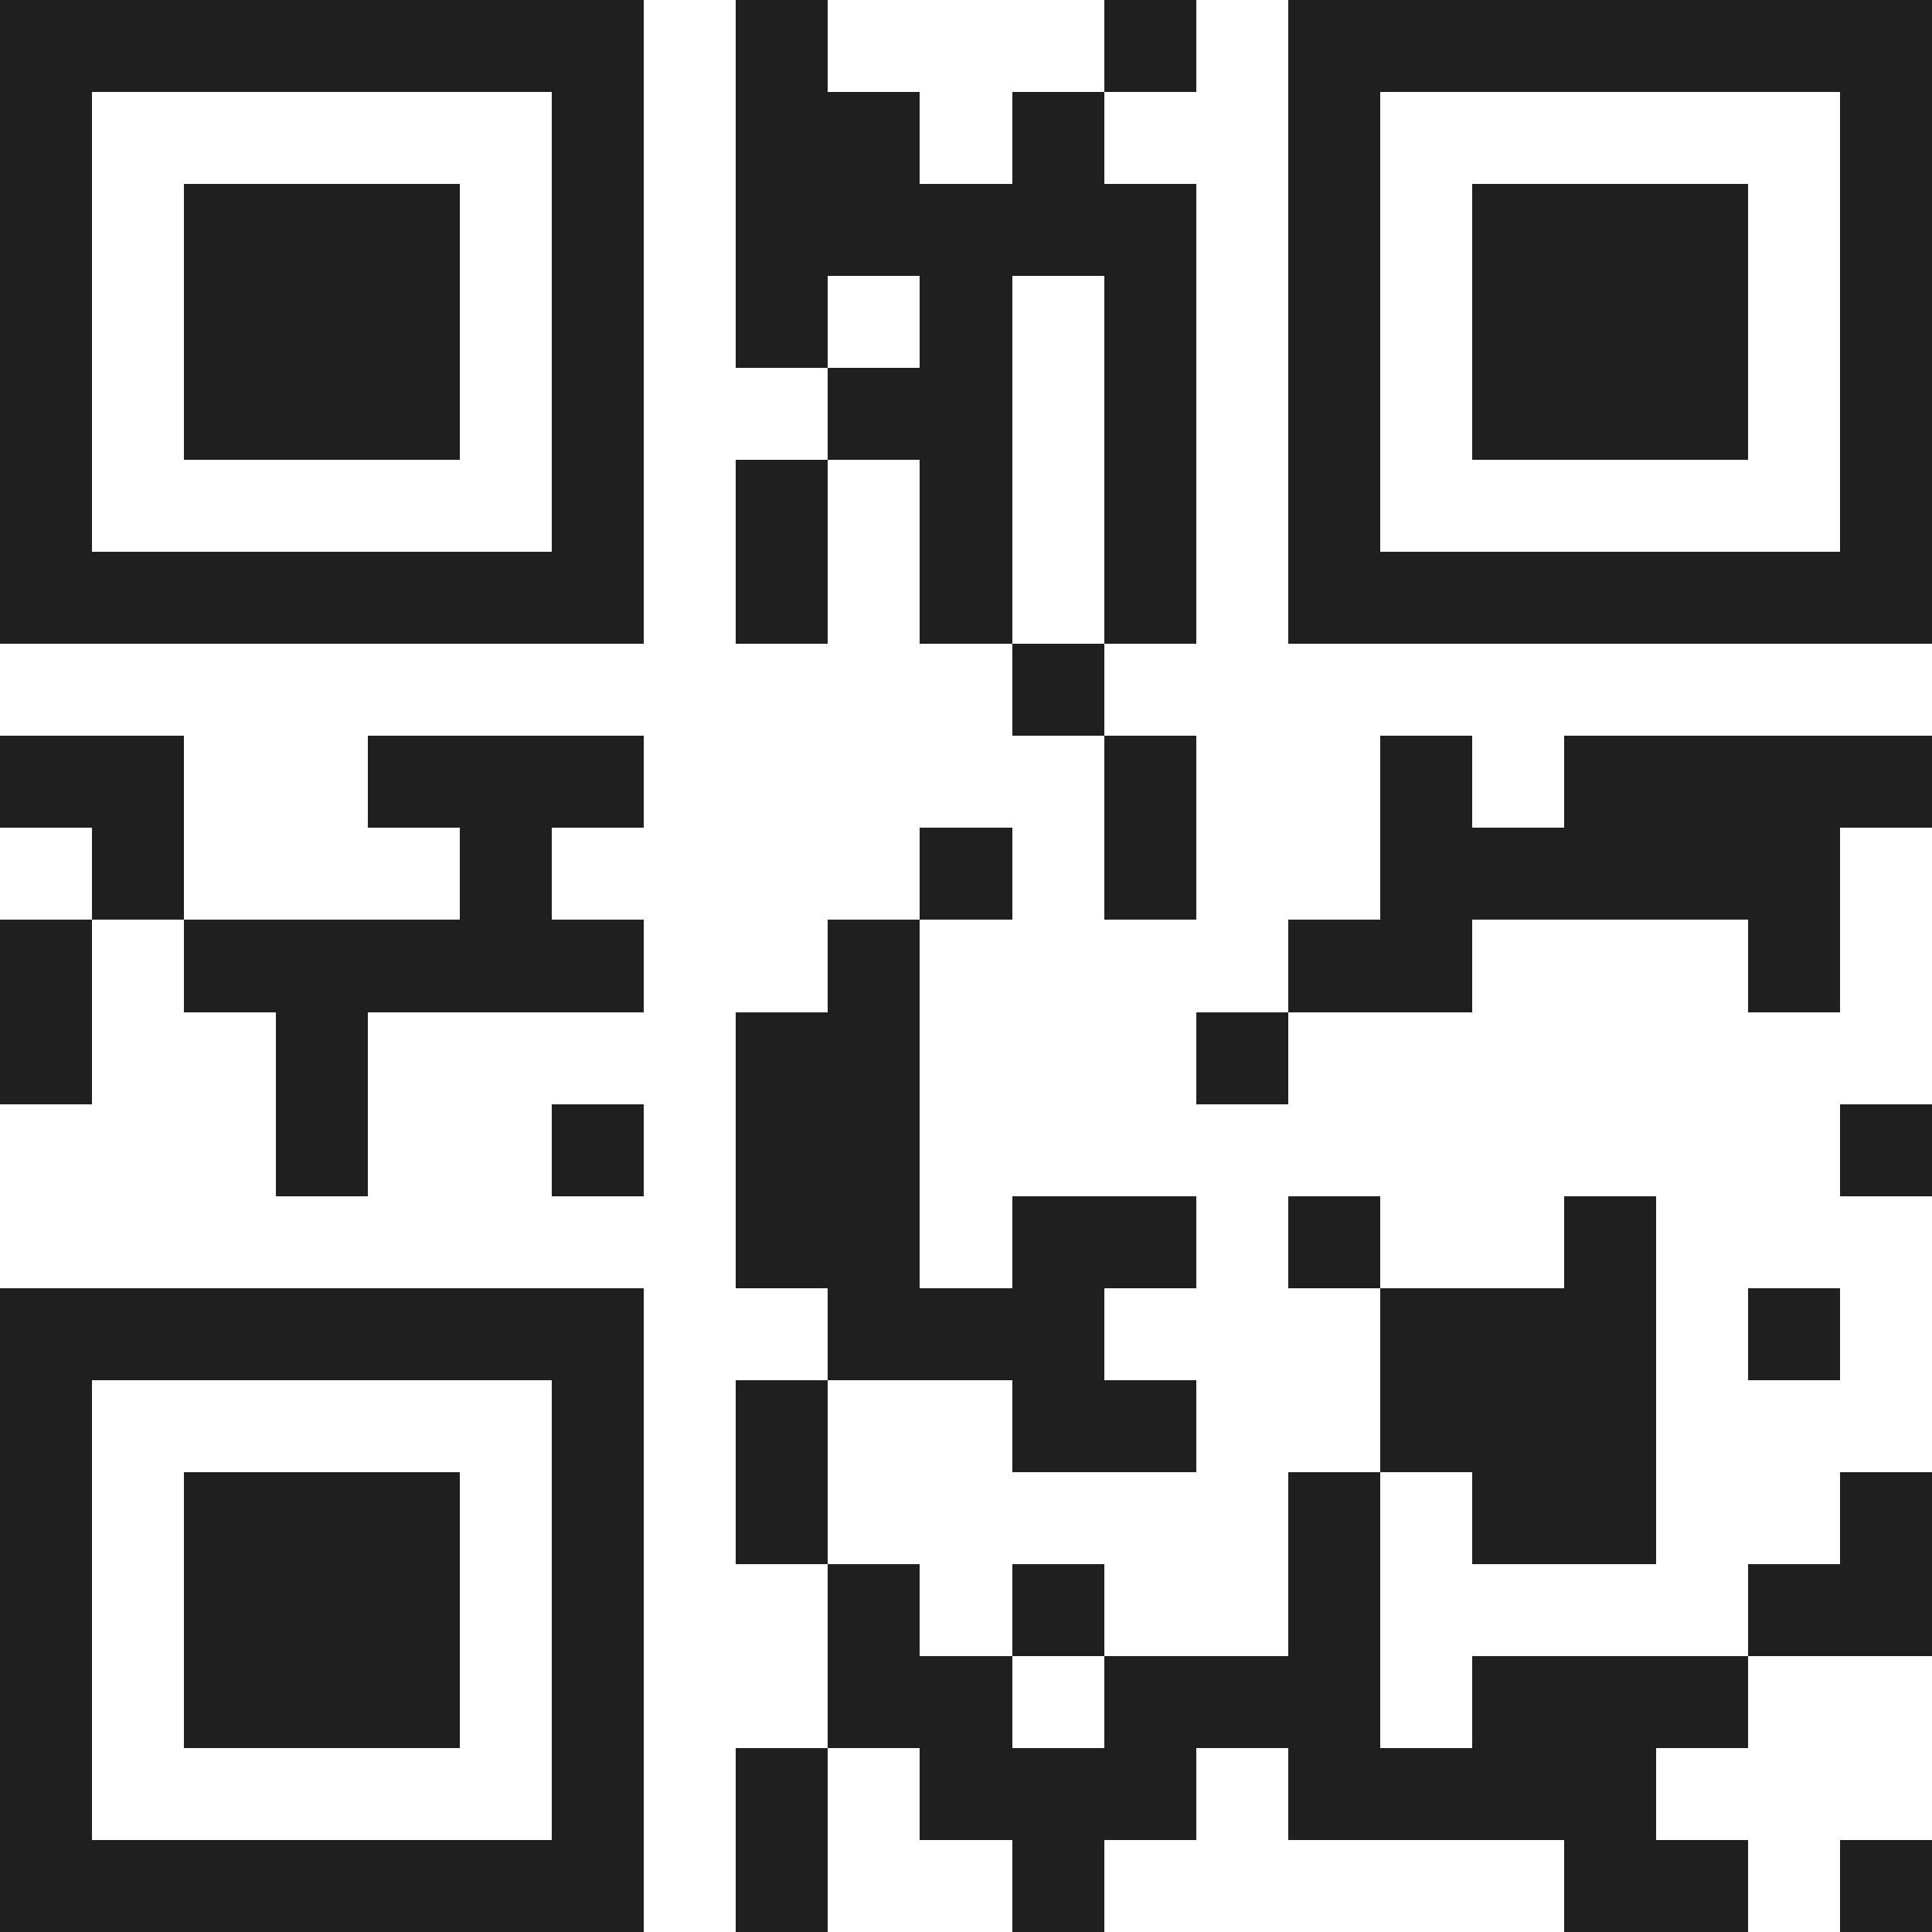 <svg xmlns="http://www.w3.org/2000/svg" viewBox="0 0 21 21" shape-rendering="crispEdges"><path fill="#ffffff" d="M0 0h21v21H0z"/><path stroke="#1f1f1f" d="M0 0.5h7m1 0h1m3 0h1m1 0h7M0 1.5h1m5 0h1m1 0h2m1 0h1m2 0h1m5 0h1M0 2.5h1m1 0h3m1 0h1m1 0h5m1 0h1m1 0h3m1 0h1M0 3.5h1m1 0h3m1 0h1m1 0h1m1 0h1m1 0h1m1 0h1m1 0h3m1 0h1M0 4.5h1m1 0h3m1 0h1m2 0h2m1 0h1m1 0h1m1 0h3m1 0h1M0 5.5h1m5 0h1m1 0h1m1 0h1m1 0h1m1 0h1m5 0h1M0 6.5h7m1 0h1m1 0h1m1 0h1m1 0h7M11 7.5h1M0 8.5h2m2 0h3m5 0h1m2 0h1m1 0h4M1 9.5h1m3 0h1m4 0h1m1 0h1m2 0h5M0 10.5h1m1 0h5m2 0h1m4 0h2m3 0h1M0 11.5h1m2 0h1m4 0h2m3 0h1M3 12.5h1m2 0h1m1 0h2m10 0h1M8 13.5h2m1 0h2m1 0h1m2 0h1M0 14.5h7m2 0h3m3 0h3m1 0h1M0 15.5h1m5 0h1m1 0h1m2 0h2m2 0h3M0 16.5h1m1 0h3m1 0h1m1 0h1m5 0h1m1 0h2m2 0h1M0 17.5h1m1 0h3m1 0h1m2 0h1m1 0h1m2 0h1m4 0h2M0 18.5h1m1 0h3m1 0h1m2 0h2m1 0h3m1 0h3M0 19.5h1m5 0h1m1 0h1m1 0h3m1 0h4M0 20.5h7m1 0h1m2 0h1m5 0h2m1 0h1"/></svg>

